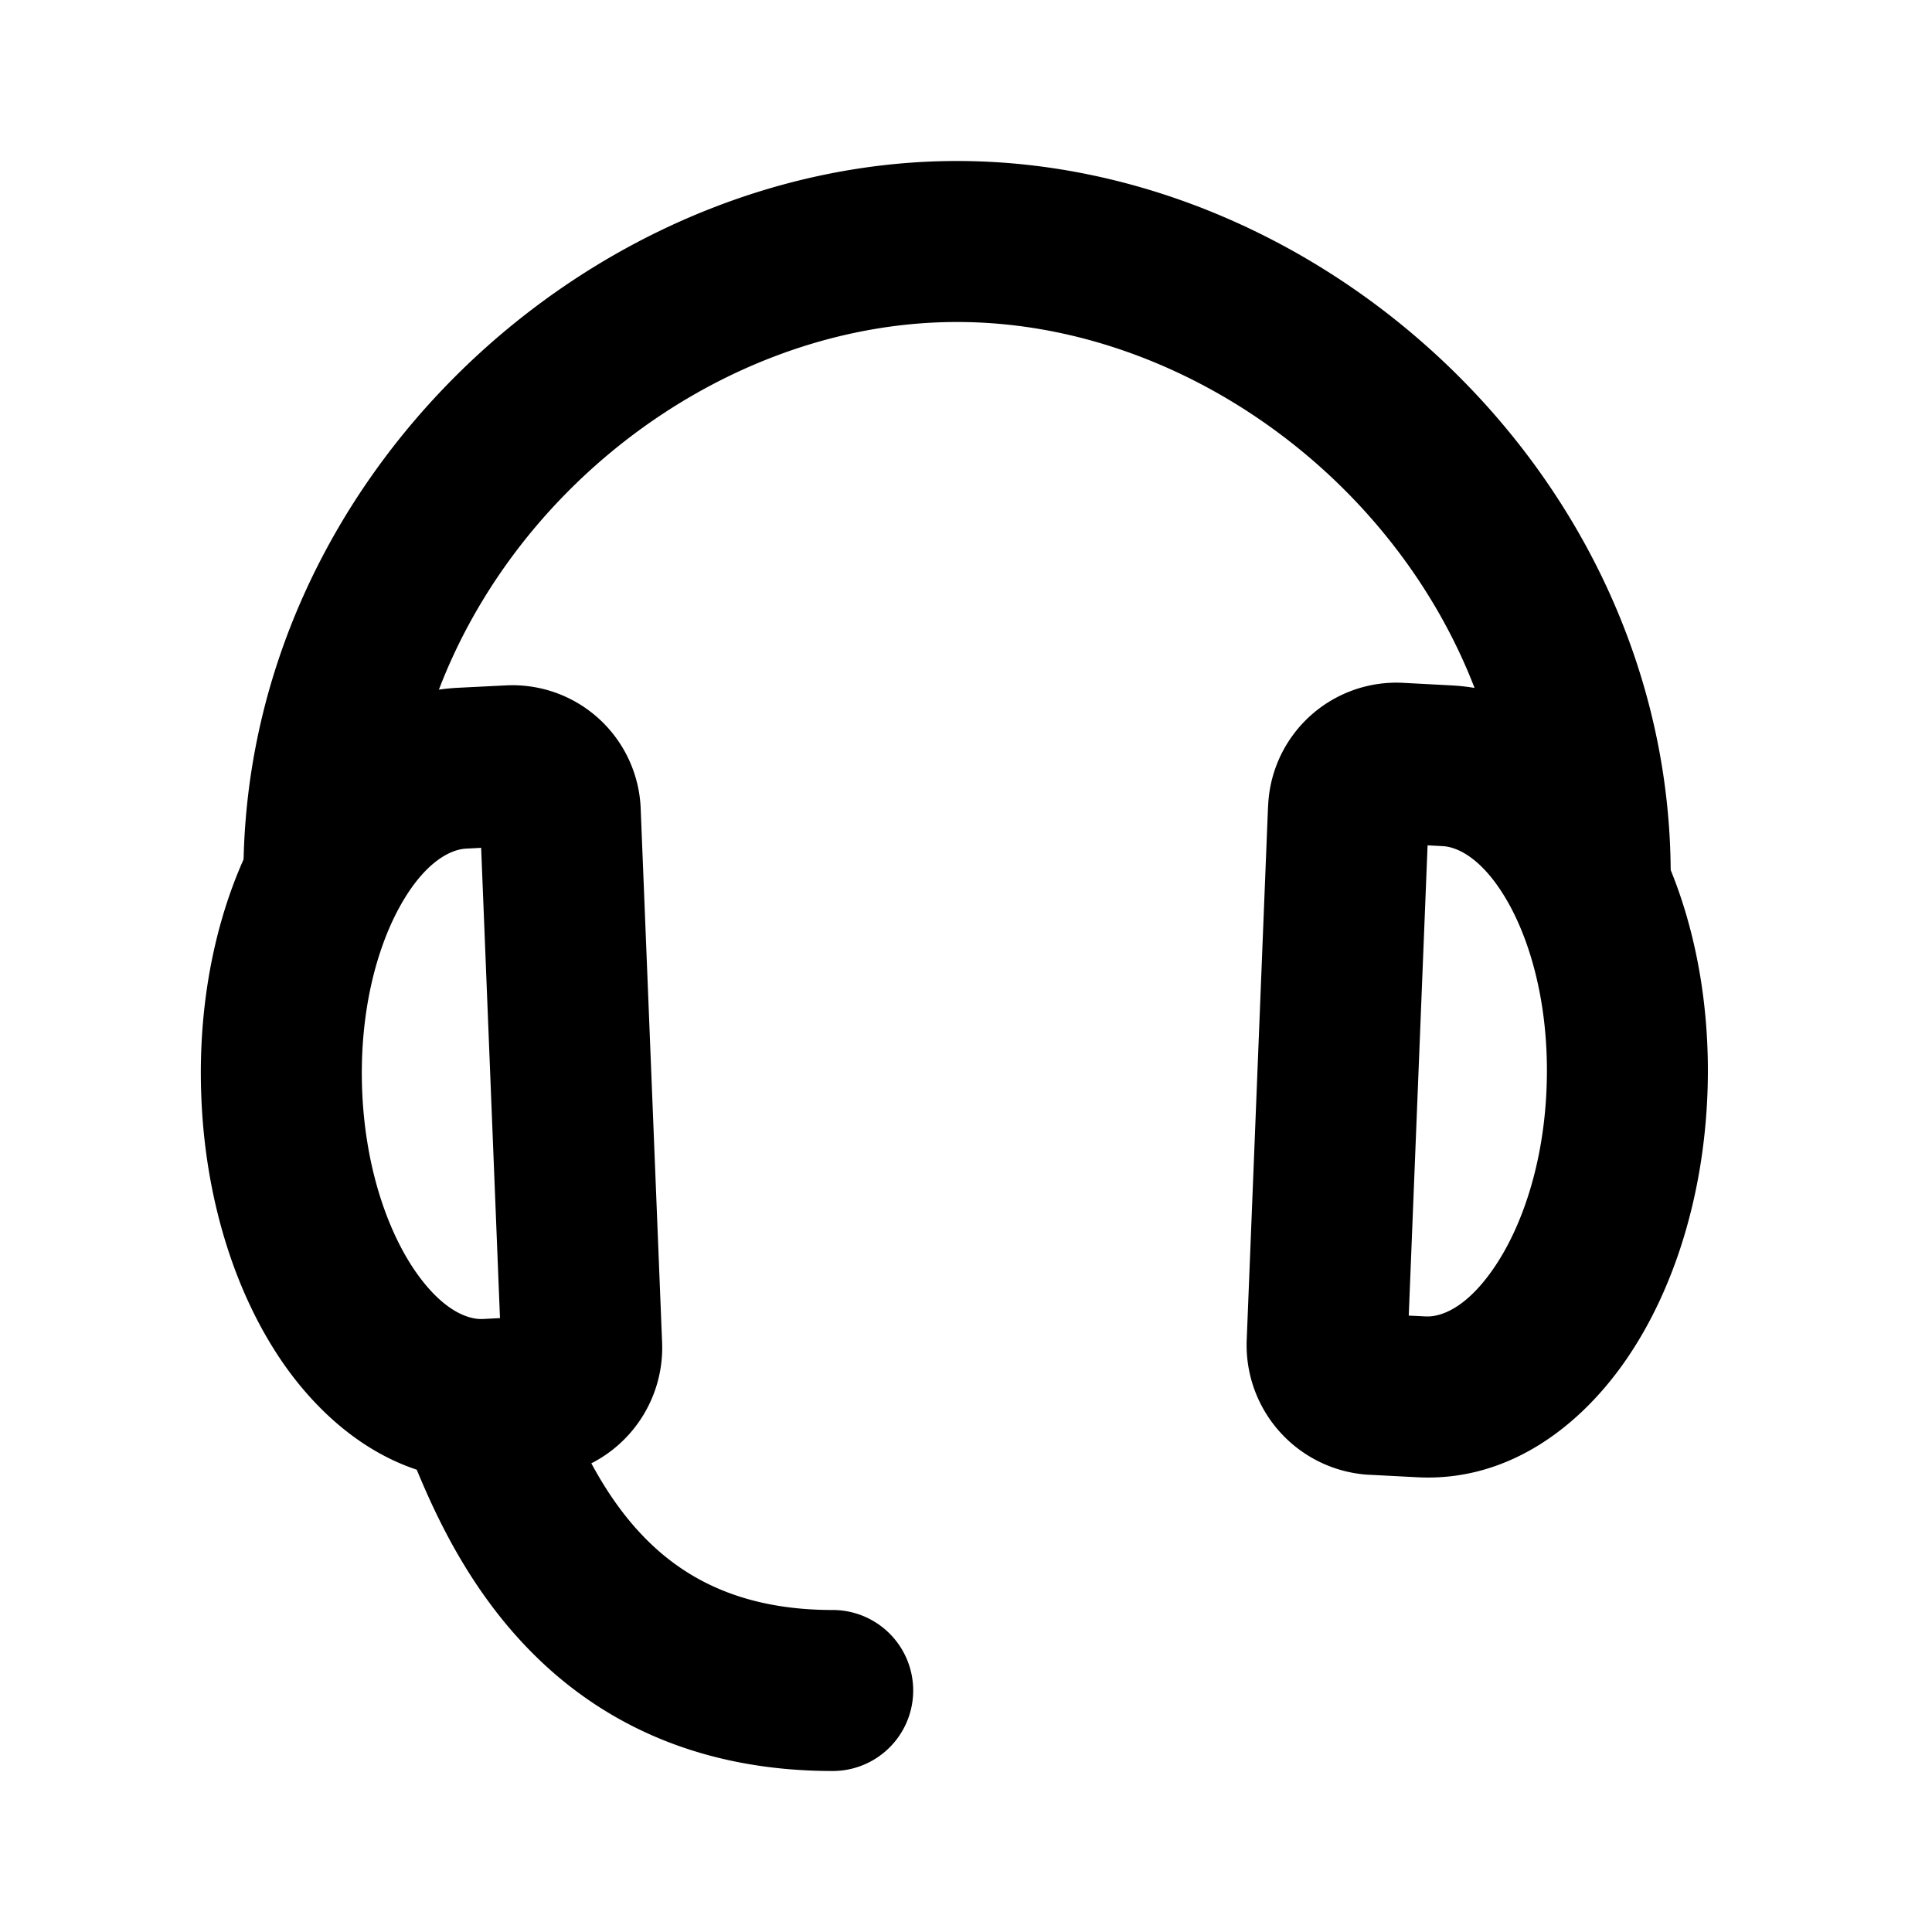<svg xmlns="http://www.w3.org/2000/svg" width="24" height="24" viewBox="0 0 24 24">
  <path fill-rule="evenodd" d="M6.908 8.607a1.595 1.595 0 0 1 1.051 1.44v.002l.266 6.63a1.613 1.613 0 0 1-1.514 1.672h-.009l-.598.031c-1.144.06-2.05-.651-2.622-1.5-.582-.866-.933-2.02-.981-3.255-.05-1.235.208-2.416.714-3.331.496-.897 1.332-1.692 2.47-1.752l.603-.03a1.6 1.6 0 0 1 .62.093Zm-.931 1.925.234 5.842-.21.011c-.179.01-.506-.096-.86-.62-.341-.509-.605-1.288-.642-2.217-.037-.929.164-1.736.467-2.285.313-.566.639-.712.823-.721l.188-.01Zm10.826-1.956a1.594 1.594 0 0 0-1.05 1.44l-.001.002-.265 6.63A1.613 1.613 0 0 0 17 18.32h.008l.598.031c1.144.06 2.05-.651 2.622-1.501.582-.865.933-2.018.982-3.254.049-1.235-.209-2.416-.715-3.332-.496-.896-1.332-1.692-2.47-1.75l-.603-.032a1.6 1.6 0 0 0-.62.094Zm.931 1.925-.234 5.842.21.01c.18.01.507-.095.86-.62.342-.508.606-1.287.642-2.216.037-.929-.163-1.736-.466-2.285-.314-.566-.64-.712-.824-.721l-.188-.01Z" clip-rule="evenodd"/>
  <path fill-rule="evenodd" d="M11.889 4c-3.507 0-6.865 3.099-6.865 6.865a1 1 0 1 1-2 0C3.024 5.944 7.328 2 11.889 2c4.56 0 8.865 3.944 8.865 8.865a1 1 0 1 1-2 0C18.754 7.099 15.395 4 11.889 4ZM5.722 16.956a1 1 0 0 1 1.306.542c.237.575.553 1.198 1.056 1.679.475.453 1.162.823 2.26.823a1 1 0 0 1 0 2c-1.623 0-2.802-.576-3.64-1.377-.81-.773-1.255-1.709-1.525-2.361a1 1 0 0 1 .543-1.306Z" clip-rule="evenodd"/>
</svg>
